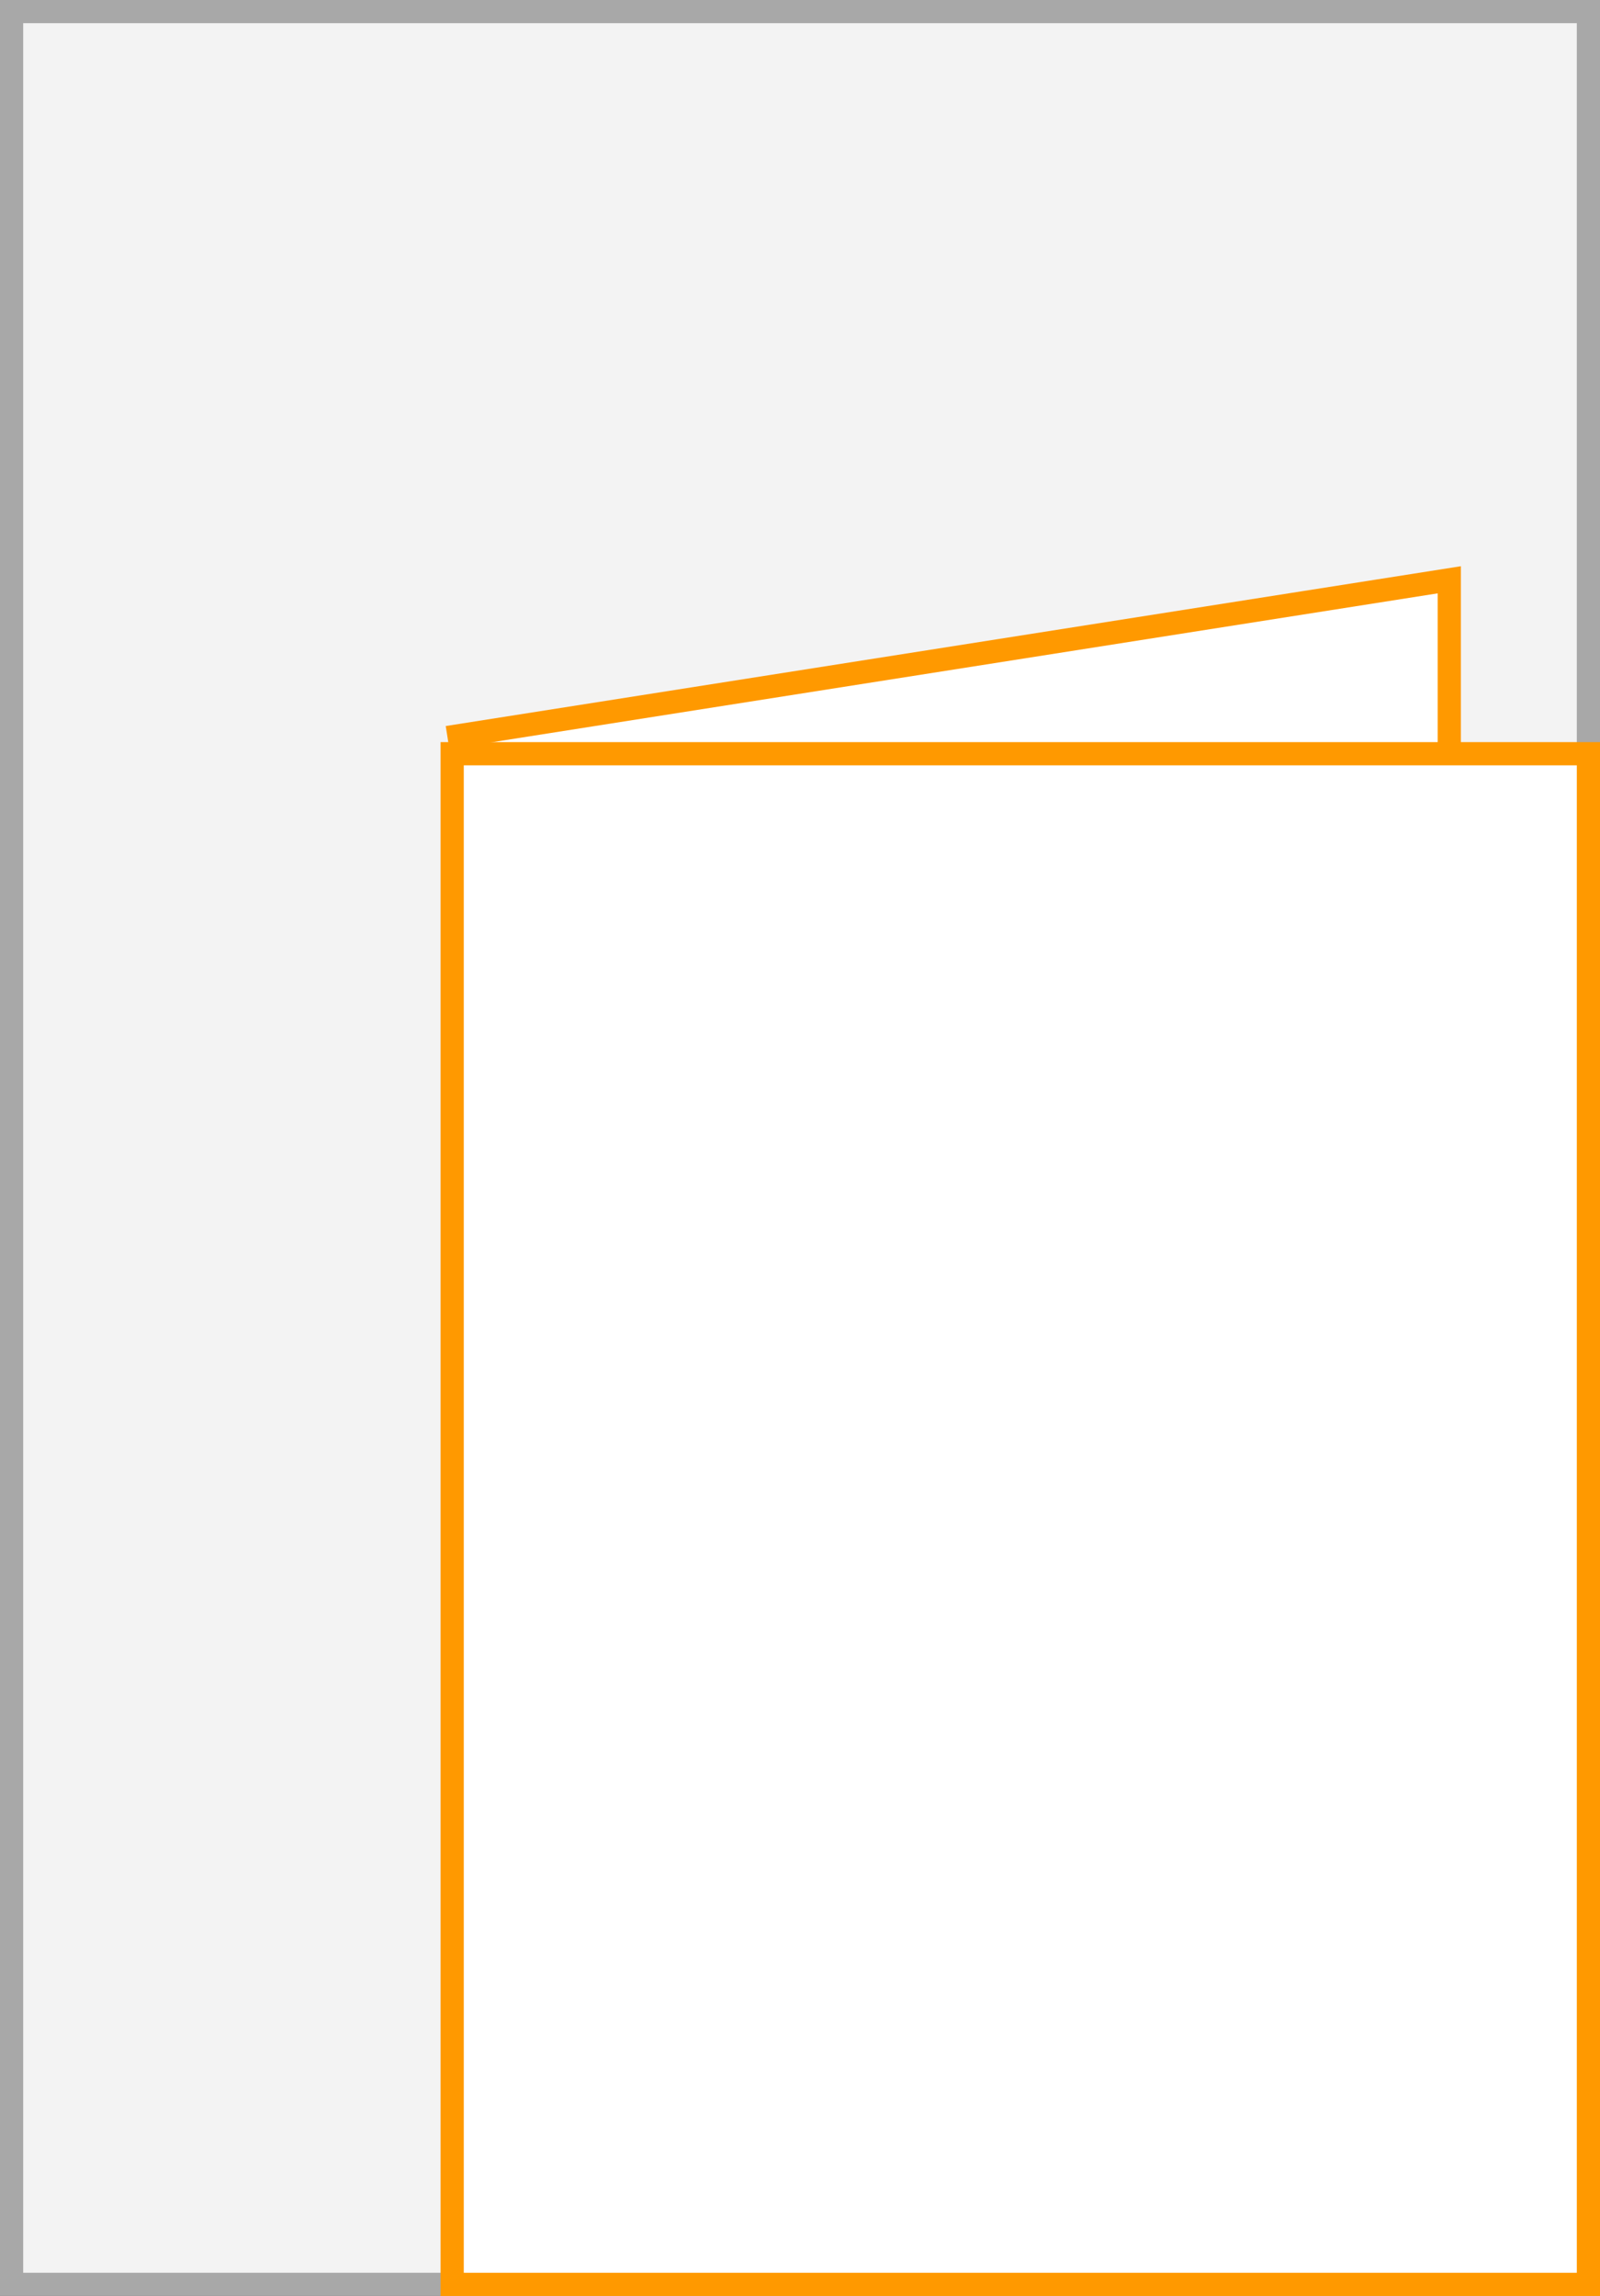 <svg xmlns="http://www.w3.org/2000/svg" width="69" height="99" viewBox="0 0 69 99">
  <rect x="0" y="0" width="69" height="99" fill="#333333" stroke="none"/>
  <title>PFY5H44</title>
  <g>
    <g>
      <rect x="0.5" y="0.5" width="68" height="98" fill="#f3f3f3"/>
      <path d="M68,1V98H1V1H68m1-1H0V99H69V0Z" fill="#a8a8a8"/>
    </g>
    <polyline points="19.3 31.8 62.5 25 62.5 89" fill="#fff" stroke="#f90" stroke-miterlimit="10"/>
    <g>
      <rect x="19.5" y="32.5" width="49" height="66" fill="#fff"/>
      <path d="M68,33V98H20V33H68m1-1H19V99H69V32Z" fill="#f90"/>
    </g>
  </g>
</svg>
